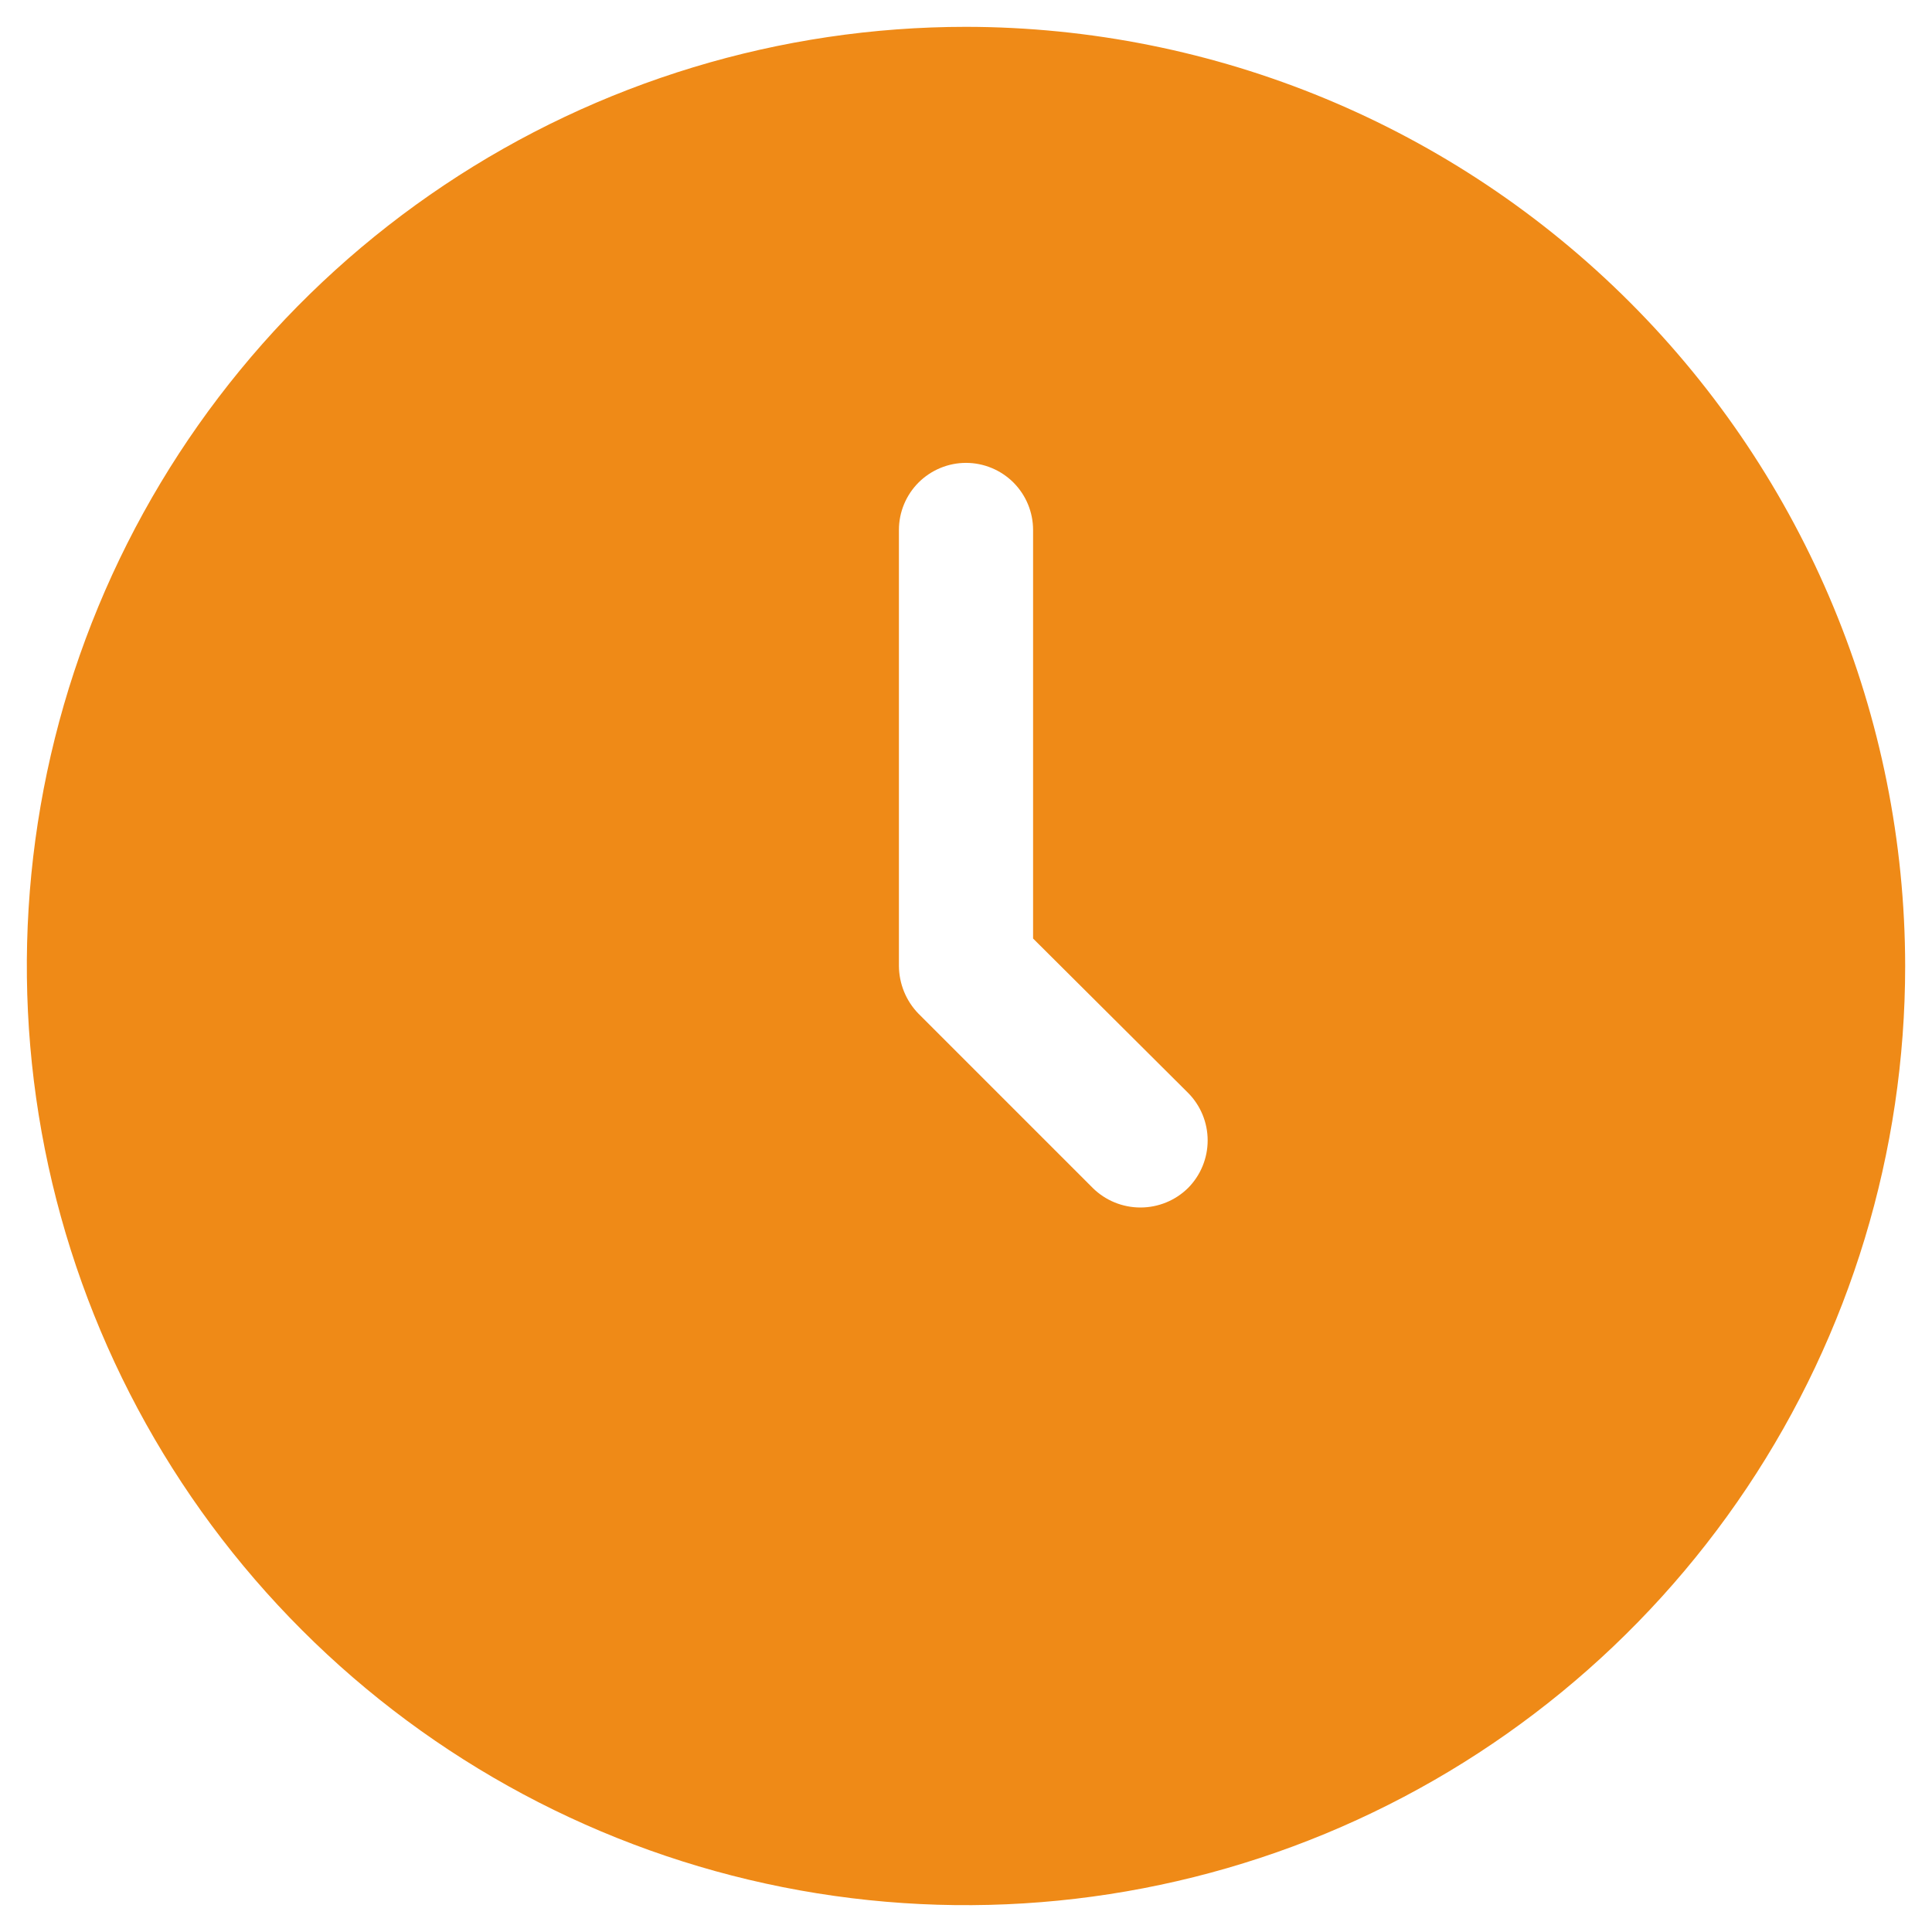 <svg xmlns="http://www.w3.org/2000/svg" width="36" height="36" viewBox="0 0 36 36" fill="none"><path d="M18 0.5C14.539 0.5 11.155 1.526 8.278 3.449C5.4 5.372 3.157 8.105 1.832 11.303C0.508 14.501 0.161 18.019 0.836 21.414C1.512 24.809 3.178 27.927 5.626 30.374C8.073 32.822 11.191 34.489 14.586 35.164C17.981 35.839 21.499 35.492 24.697 34.168C27.895 32.843 30.628 30.6 32.551 27.723C34.474 24.845 35.5 21.461 35.5 18C35.495 13.36 33.65 8.912 30.369 5.631C27.088 2.35 22.64 0.505 18 0.5ZM22.137 22.137C21.901 22.37 21.582 22.5 21.25 22.5C20.918 22.5 20.599 22.37 20.363 22.137L17.113 18.887C16.882 18.649 16.753 18.331 16.75 18V9.875C16.75 9.543 16.882 9.226 17.116 8.991C17.351 8.757 17.669 8.625 18 8.625C18.331 8.625 18.649 8.757 18.884 8.991C19.118 9.226 19.25 9.543 19.25 9.875V17.488L22.137 20.363C22.372 20.599 22.503 20.918 22.503 21.25C22.503 21.582 22.372 21.901 22.137 22.137Z" fill="#EF8A17"></path></svg>